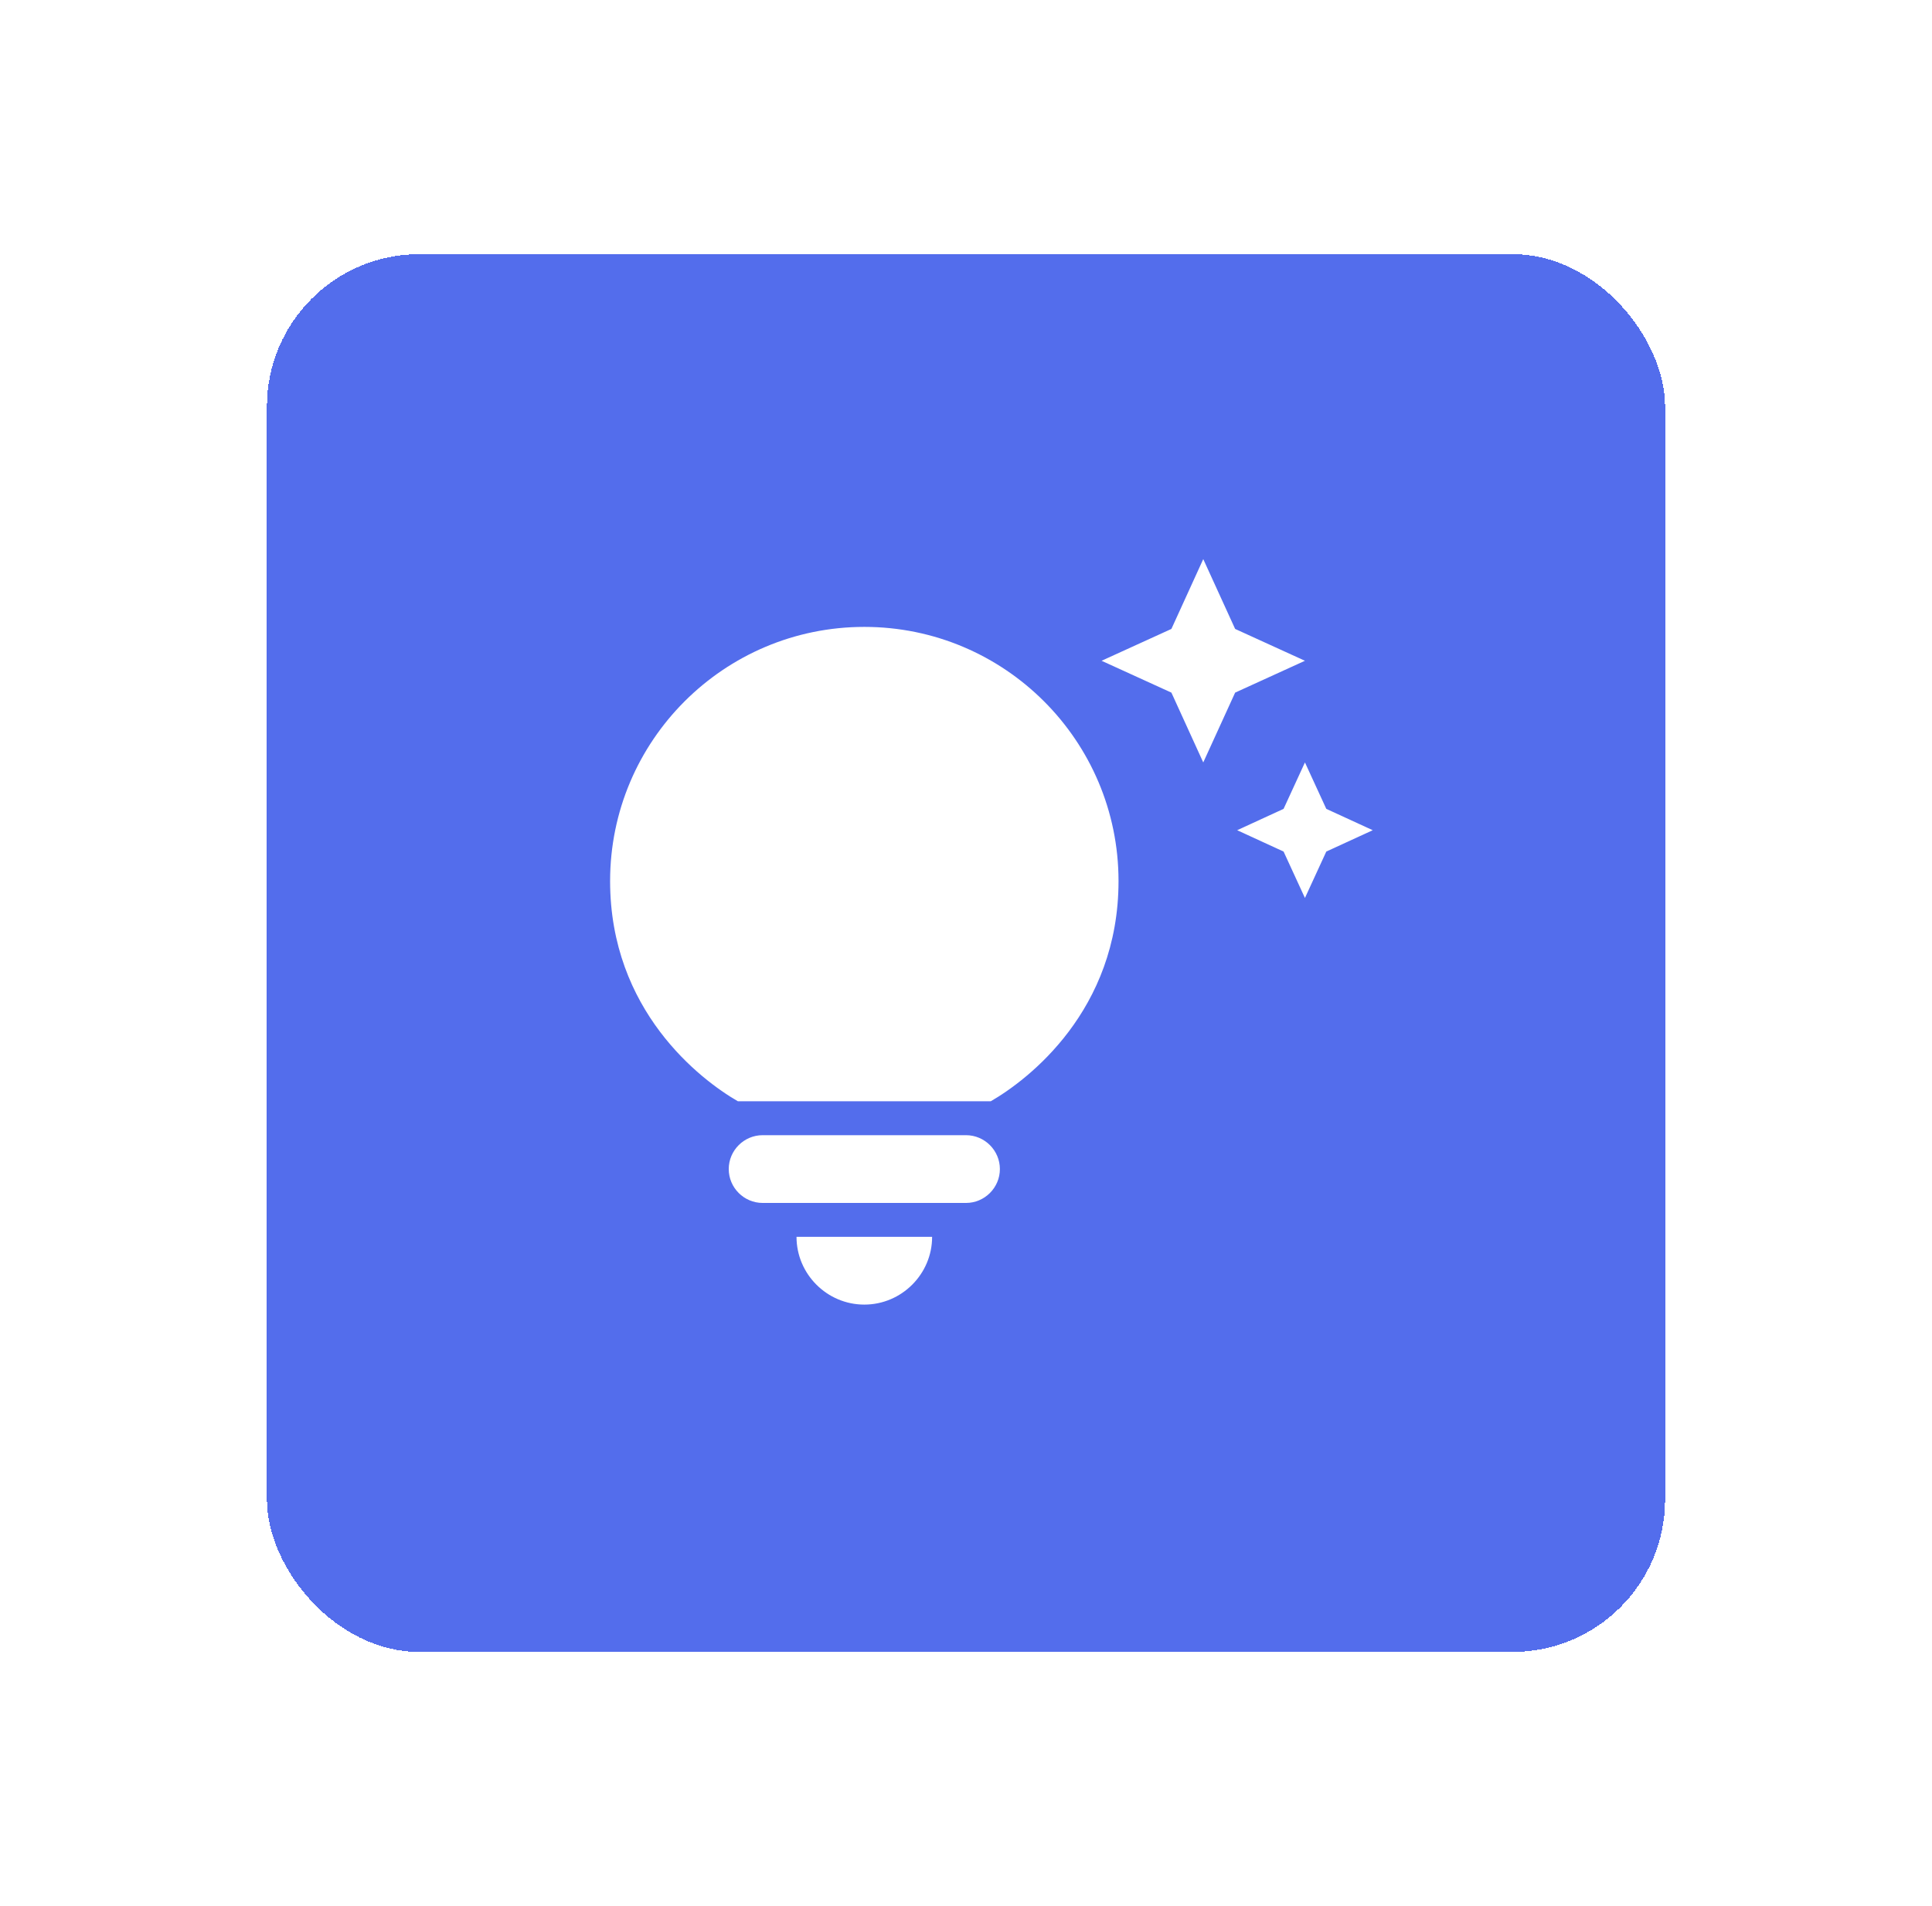 <svg width="76" height="75" viewBox="0 0 76 75" fill="none" xmlns="http://www.w3.org/2000/svg">
<g filter="url(#filter0_d_1568_712)">
<rect x="10.5" y="10" width="55" height="55" rx="6" fill="#536DEC" shape-rendering="crispEdges"/>
<path d="M31.333 48.667H36.667C36.667 50.133 35.467 51.333 34 51.333C32.533 51.333 31.333 50.133 31.333 48.667ZM28.667 46C28.667 46.733 29.267 47.333 30 47.333H38C38.733 47.333 39.333 46.733 39.333 46C39.333 45.267 38.733 44.667 38 44.667H30C29.267 44.667 28.667 45.267 28.667 46ZM44 34.667C44 39.76 40.453 42.48 38.973 43.333H29.027C27.547 42.48 24 39.76 24 34.667C24 29.147 28.48 24.667 34 24.667C39.52 24.667 44 29.147 44 34.667ZM50.493 31.827L48.667 32.667L50.493 33.507L51.333 35.333L52.173 33.507L54 32.667L52.173 31.827L51.333 30L50.493 31.827ZM47.333 30L48.587 27.253L51.333 26L48.587 24.747L47.333 22L46.08 24.747L43.333 26L46.08 27.253L47.333 30Z" fill="white"/>
</g>
<defs>
<filter id="filter0_d_1568_712" x="0.5" y="0" width="75" height="75" filterUnits="userSpaceOnUse" color-interpolation-filters="sRGB">
<feFlood flood-opacity="0" result="BackgroundImageFix"/>
<feColorMatrix in="SourceAlpha" type="matrix" values="0 0 0 0 0 0 0 0 0 0 0 0 0 0 0 0 0 0 127 0" result="hardAlpha"/>
<feOffset/>
<feGaussianBlur stdDeviation="5"/>
<feComposite in2="hardAlpha" operator="out"/>
<feColorMatrix type="matrix" values="0 0 0 0 0 0 0 0 0 0 0 0 0 0 0 0 0 0 0.12 0"/>
<feBlend mode="normal" in2="BackgroundImageFix" result="effect1_dropShadow_1568_712"/>
<feBlend mode="normal" in="SourceGraphic" in2="effect1_dropShadow_1568_712" result="shape"/>
</filter>
</defs>
</svg>
